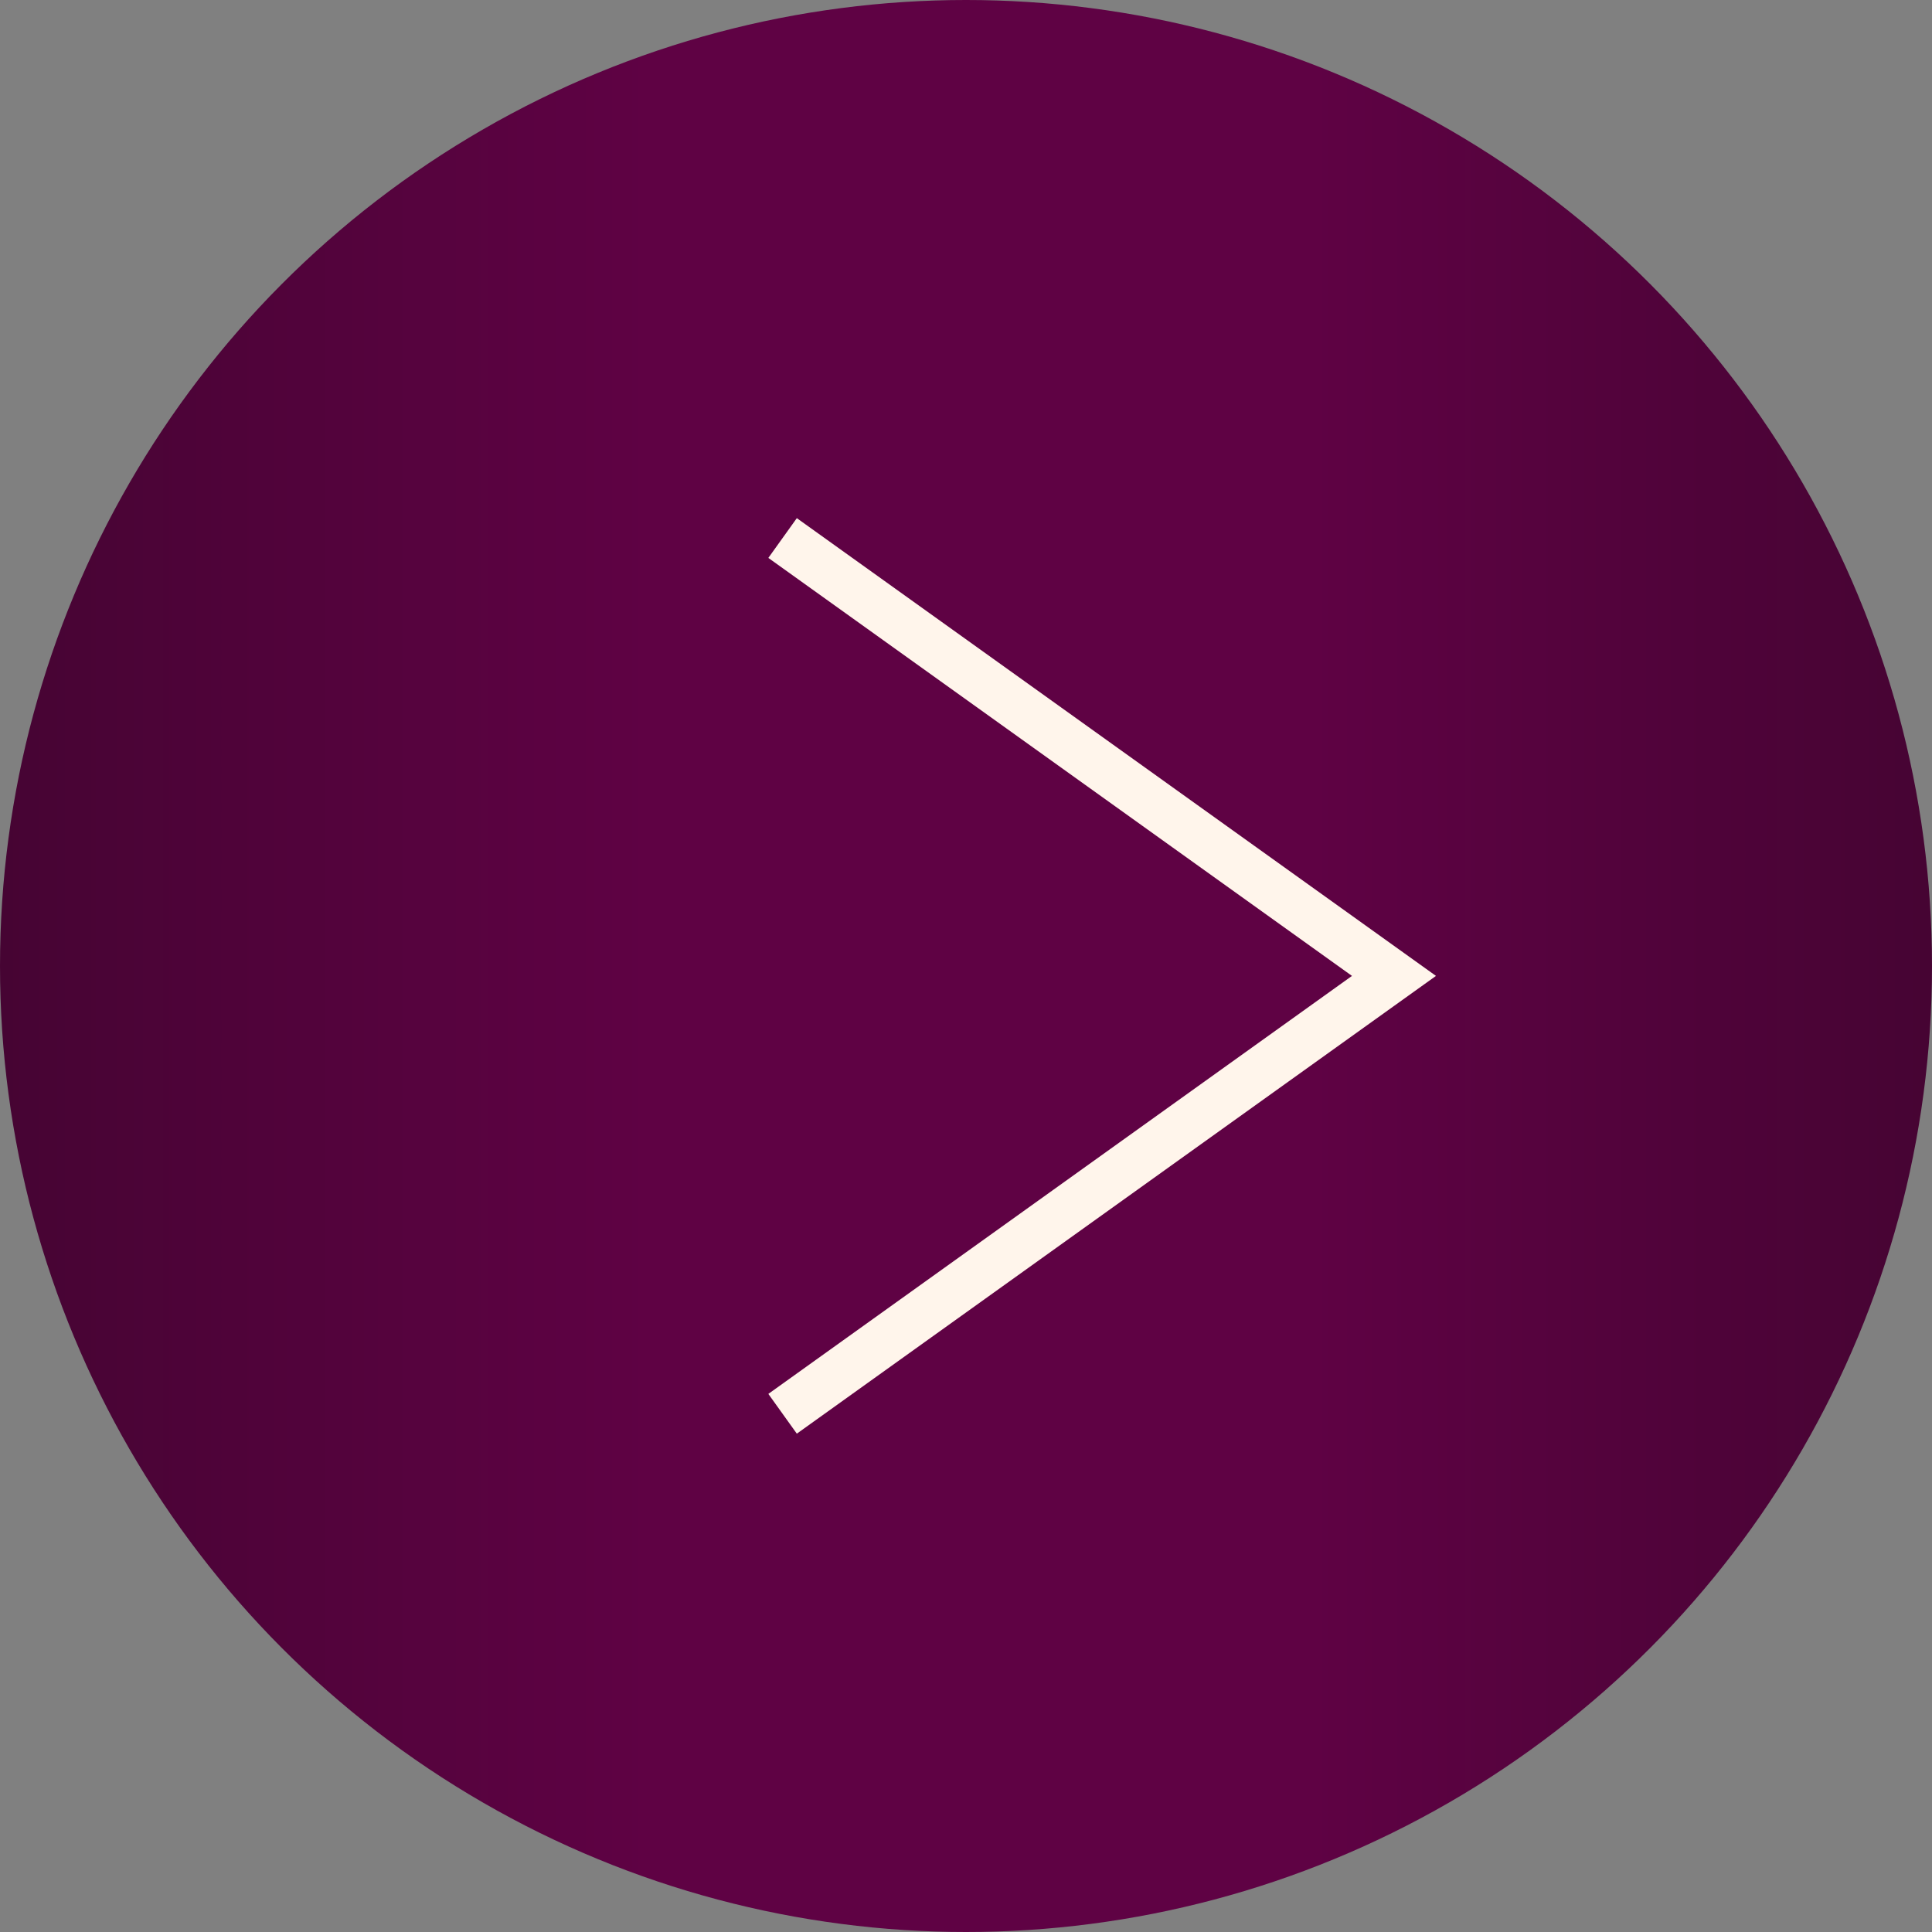 <?xml version="1.0" encoding="UTF-8"?> <svg xmlns="http://www.w3.org/2000/svg" width="79" height="79" viewBox="0 0 79 79" fill="none"><rect x="0" y="0" width="79" height="79" fill="#808080" stroke="none"/><circle cx="39.5" cy="39.5" r="39.5" transform="matrix(-1 0 0 1 79 0)" fill="url(#paint0_linear_55_75)"></circle><path d="M32 22L57 39.905L32 57.81" stroke="#FFF5EB" stroke-width="2"></path><defs><linearGradient id="paint0_linear_55_75" x1="0" y1="39.5" x2="79" y2="39.5" gradientUnits="userSpaceOnUse"><stop stop-color="#460433"></stop><stop offset="0.322" stop-color="#5F0244"></stop><stop offset="0.663" stop-color="#5F0244"></stop><stop offset="1" stop-color="#460433"></stop></linearGradient></defs></svg> 